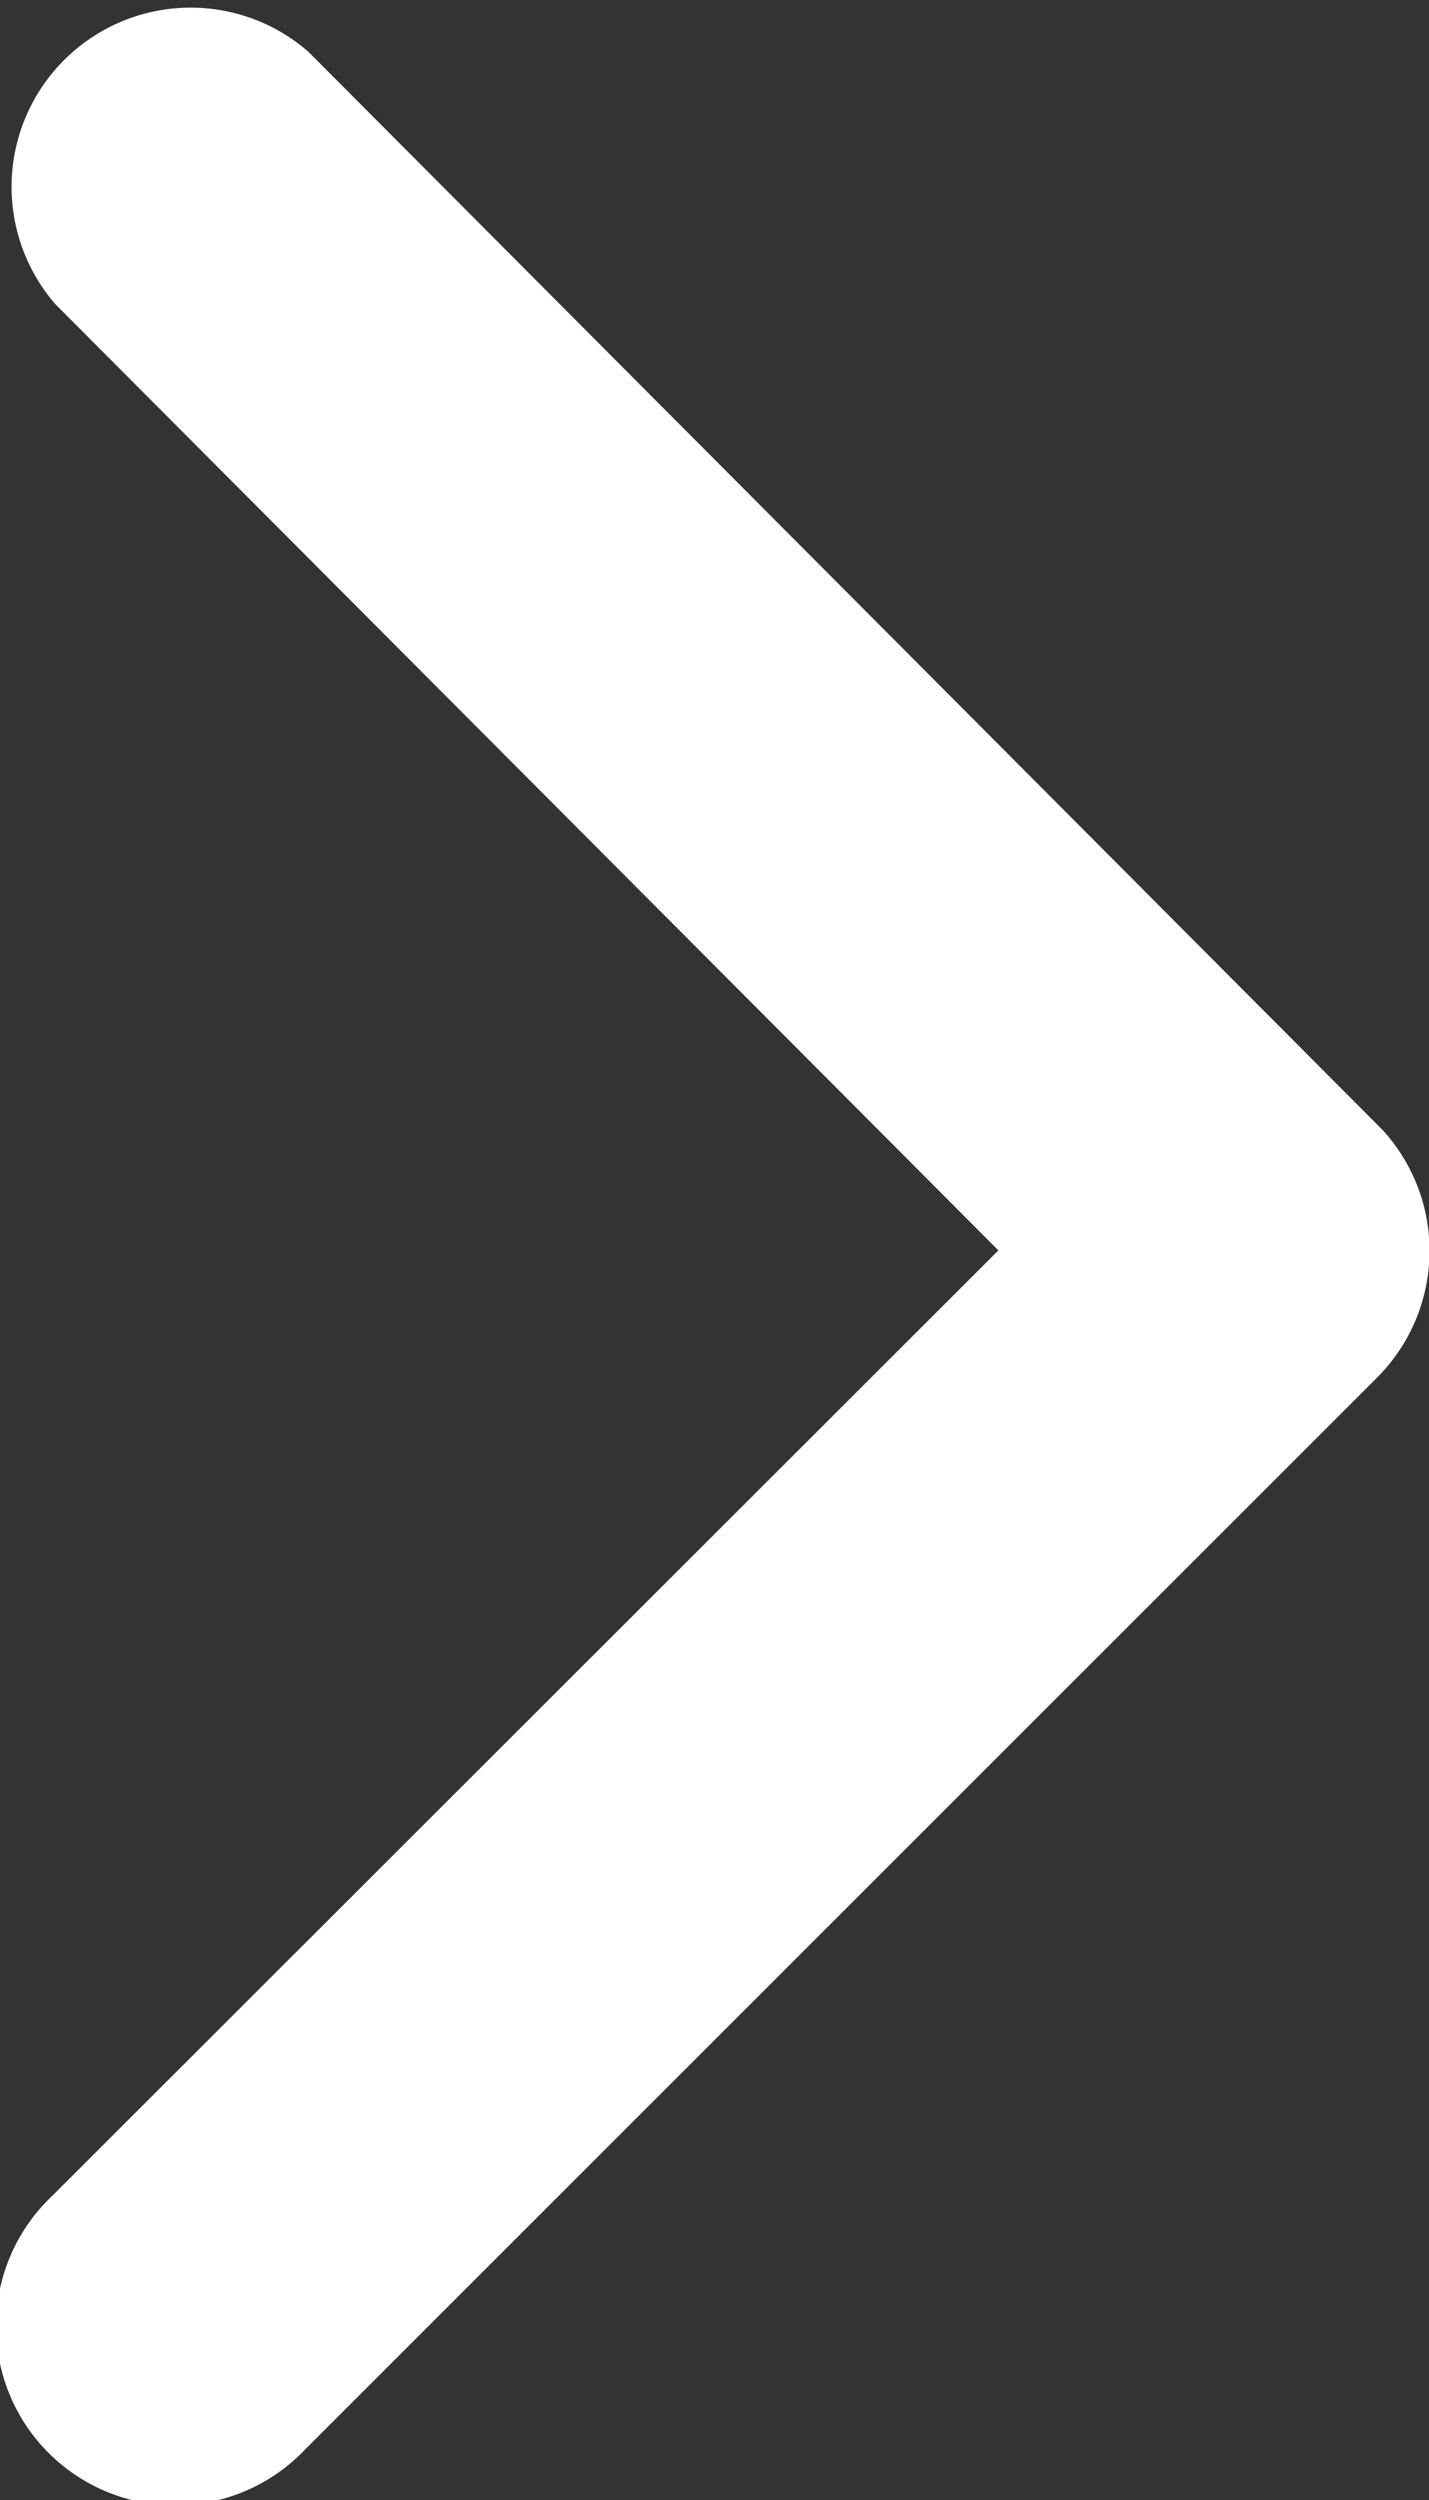 <svg xmlns="http://www.w3.org/2000/svg" width="5.585" height="9.768" viewBox="0 0 5.585 9.768">
  <rect x="0" y="0" width="5.585" height="9.768" fill="#333333" stroke="none"/>
  <path id="Icon_ionic-ios-arrow-back" data-name="Icon ionic-ios-arrow-back" d="M1.683,4.883,5.38,1.19A.7.7,0,1,0,4.391.2L.2,4.389a.7.7,0,0,0-.02.963l4.2,4.214a.7.7,0,0,0,.989-.986Z" transform="translate(5.585 9.768) rotate(180)" fill="#fff"/>
</svg>
